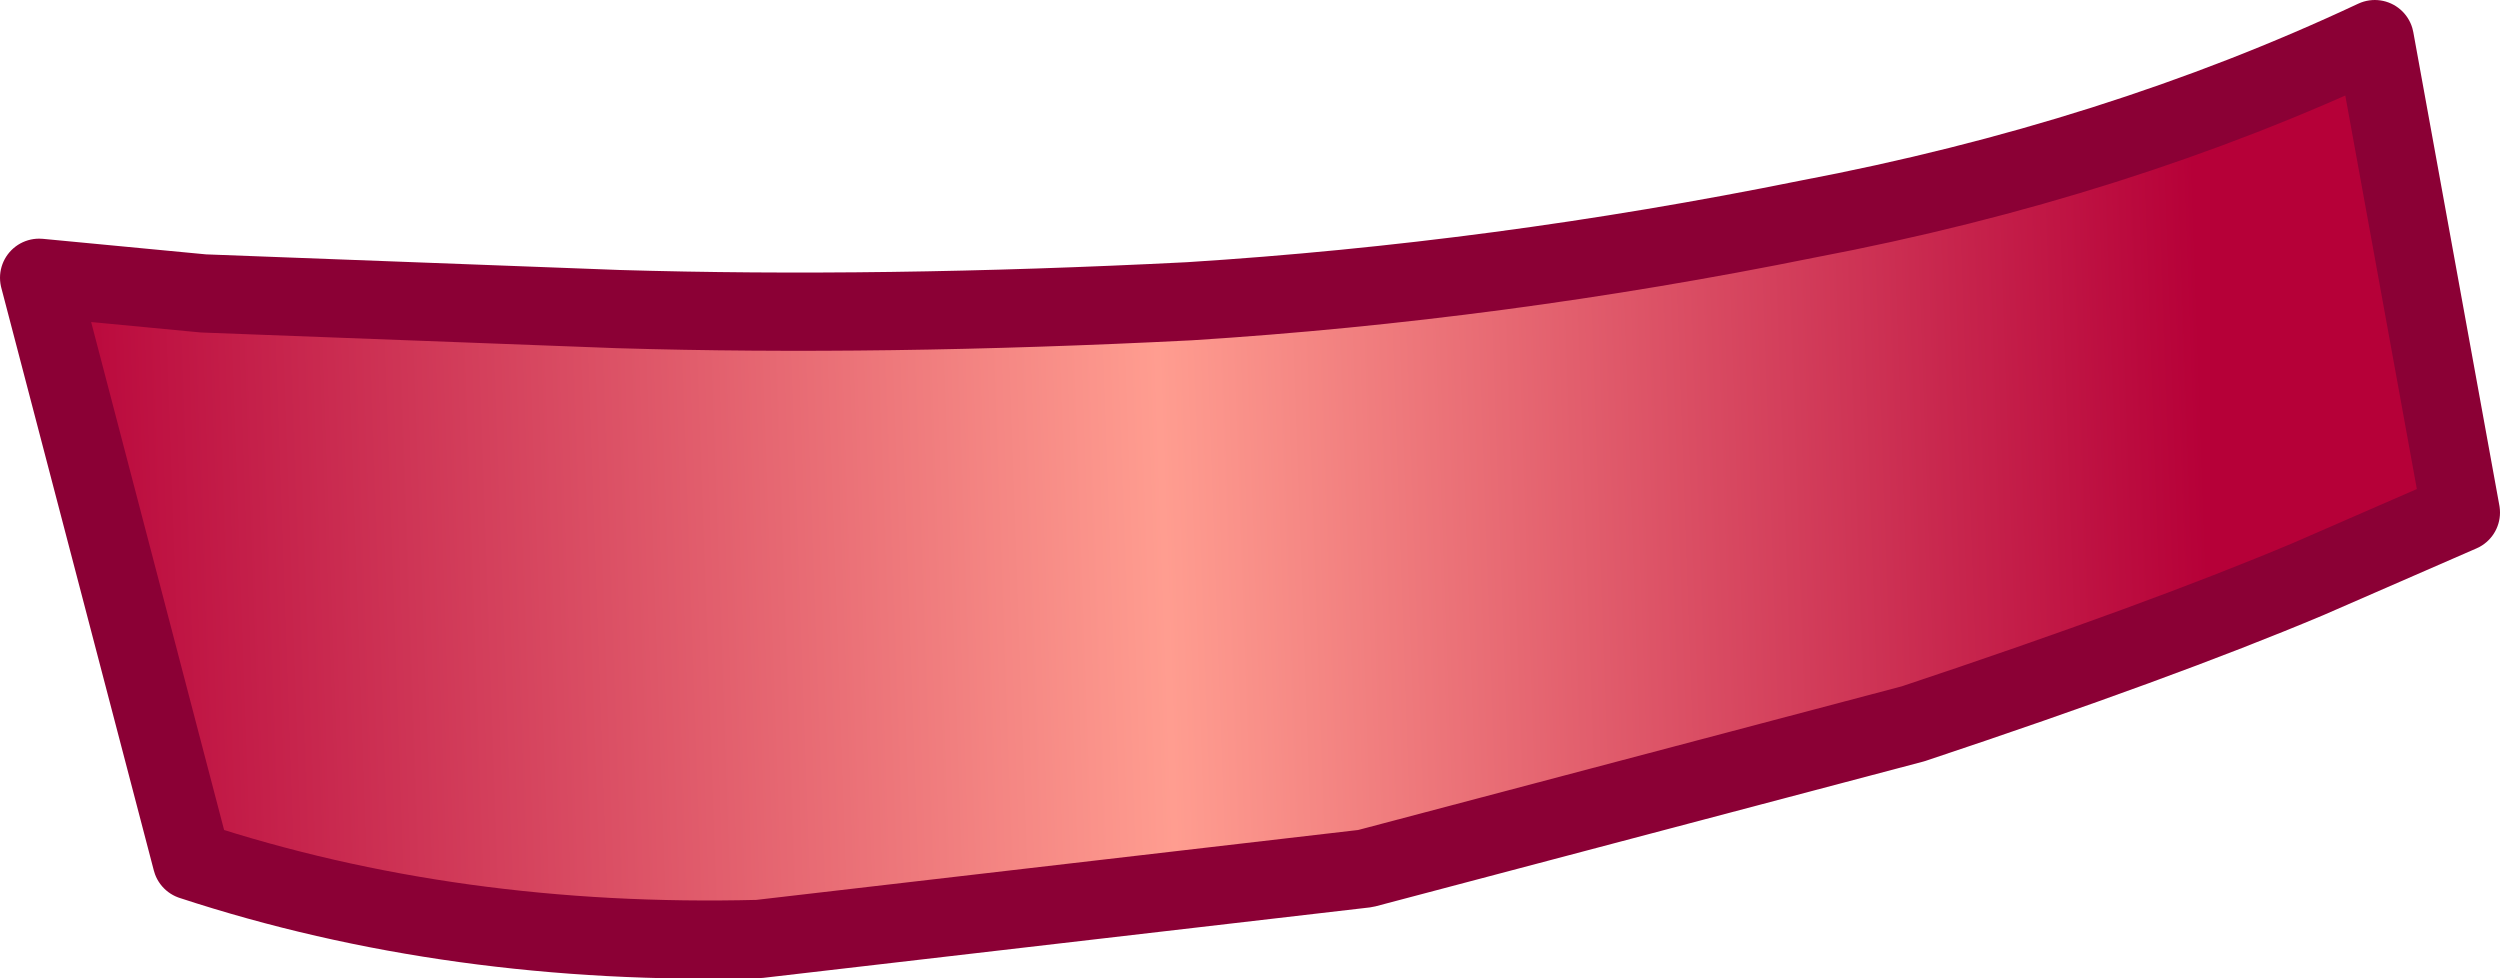 <?xml version="1.0" encoding="UTF-8" standalone="no"?>
<svg xmlns:xlink="http://www.w3.org/1999/xlink" height="12.5px" width="31.95px" xmlns="http://www.w3.org/2000/svg">
  <g transform="matrix(1.0, 0.0, 0.0, 1.0, -23.35, 76.0)">
    <path d="M53.7 -75.5 L54.8 -69.45 52.85 -68.6 Q50.95 -67.8 47.8 -66.75 L40.8 -64.9 33.05 -64.0 Q29.15 -63.9 25.8 -65.0 L23.85 -72.45 25.95 -72.25 31.25 -72.05 Q34.6 -71.95 38.55 -72.15 42.5 -72.4 46.45 -73.2 50.4 -73.95 53.7 -75.5" fill="url(#gradient0)" fill-rule="evenodd" stroke="none"/>
    <path d="M53.7 -75.5 L54.8 -69.45 52.85 -68.6 Q50.95 -67.8 47.8 -66.75 L40.8 -64.9 33.05 -64.0 Q29.15 -63.9 25.8 -65.0 L23.85 -72.45 25.95 -72.25 31.25 -72.05 Q34.6 -71.95 38.55 -72.15 42.5 -72.4 46.45 -73.2 50.4 -73.95 53.7 -75.5 Z" fill="none" stroke="#8b0035" stroke-linecap="round" stroke-linejoin="round" stroke-width="1.0"/>
  </g>
  <defs>
    <linearGradient gradientTransform="matrix(0.017, -6.0E-4, 6.0E-4, 0.017, 37.6, -69.55)" gradientUnits="userSpaceOnUse" id="gradient0" spreadMethod="pad" x1="-819.2" x2="819.2">
      <stop offset="0.0" stop-color="#b60038"/>
      <stop offset="0.522" stop-color="#ff9d90"/>
      <stop offset="1.0" stop-color="#b60038"/>
    </linearGradient>
  </defs>
</svg>
